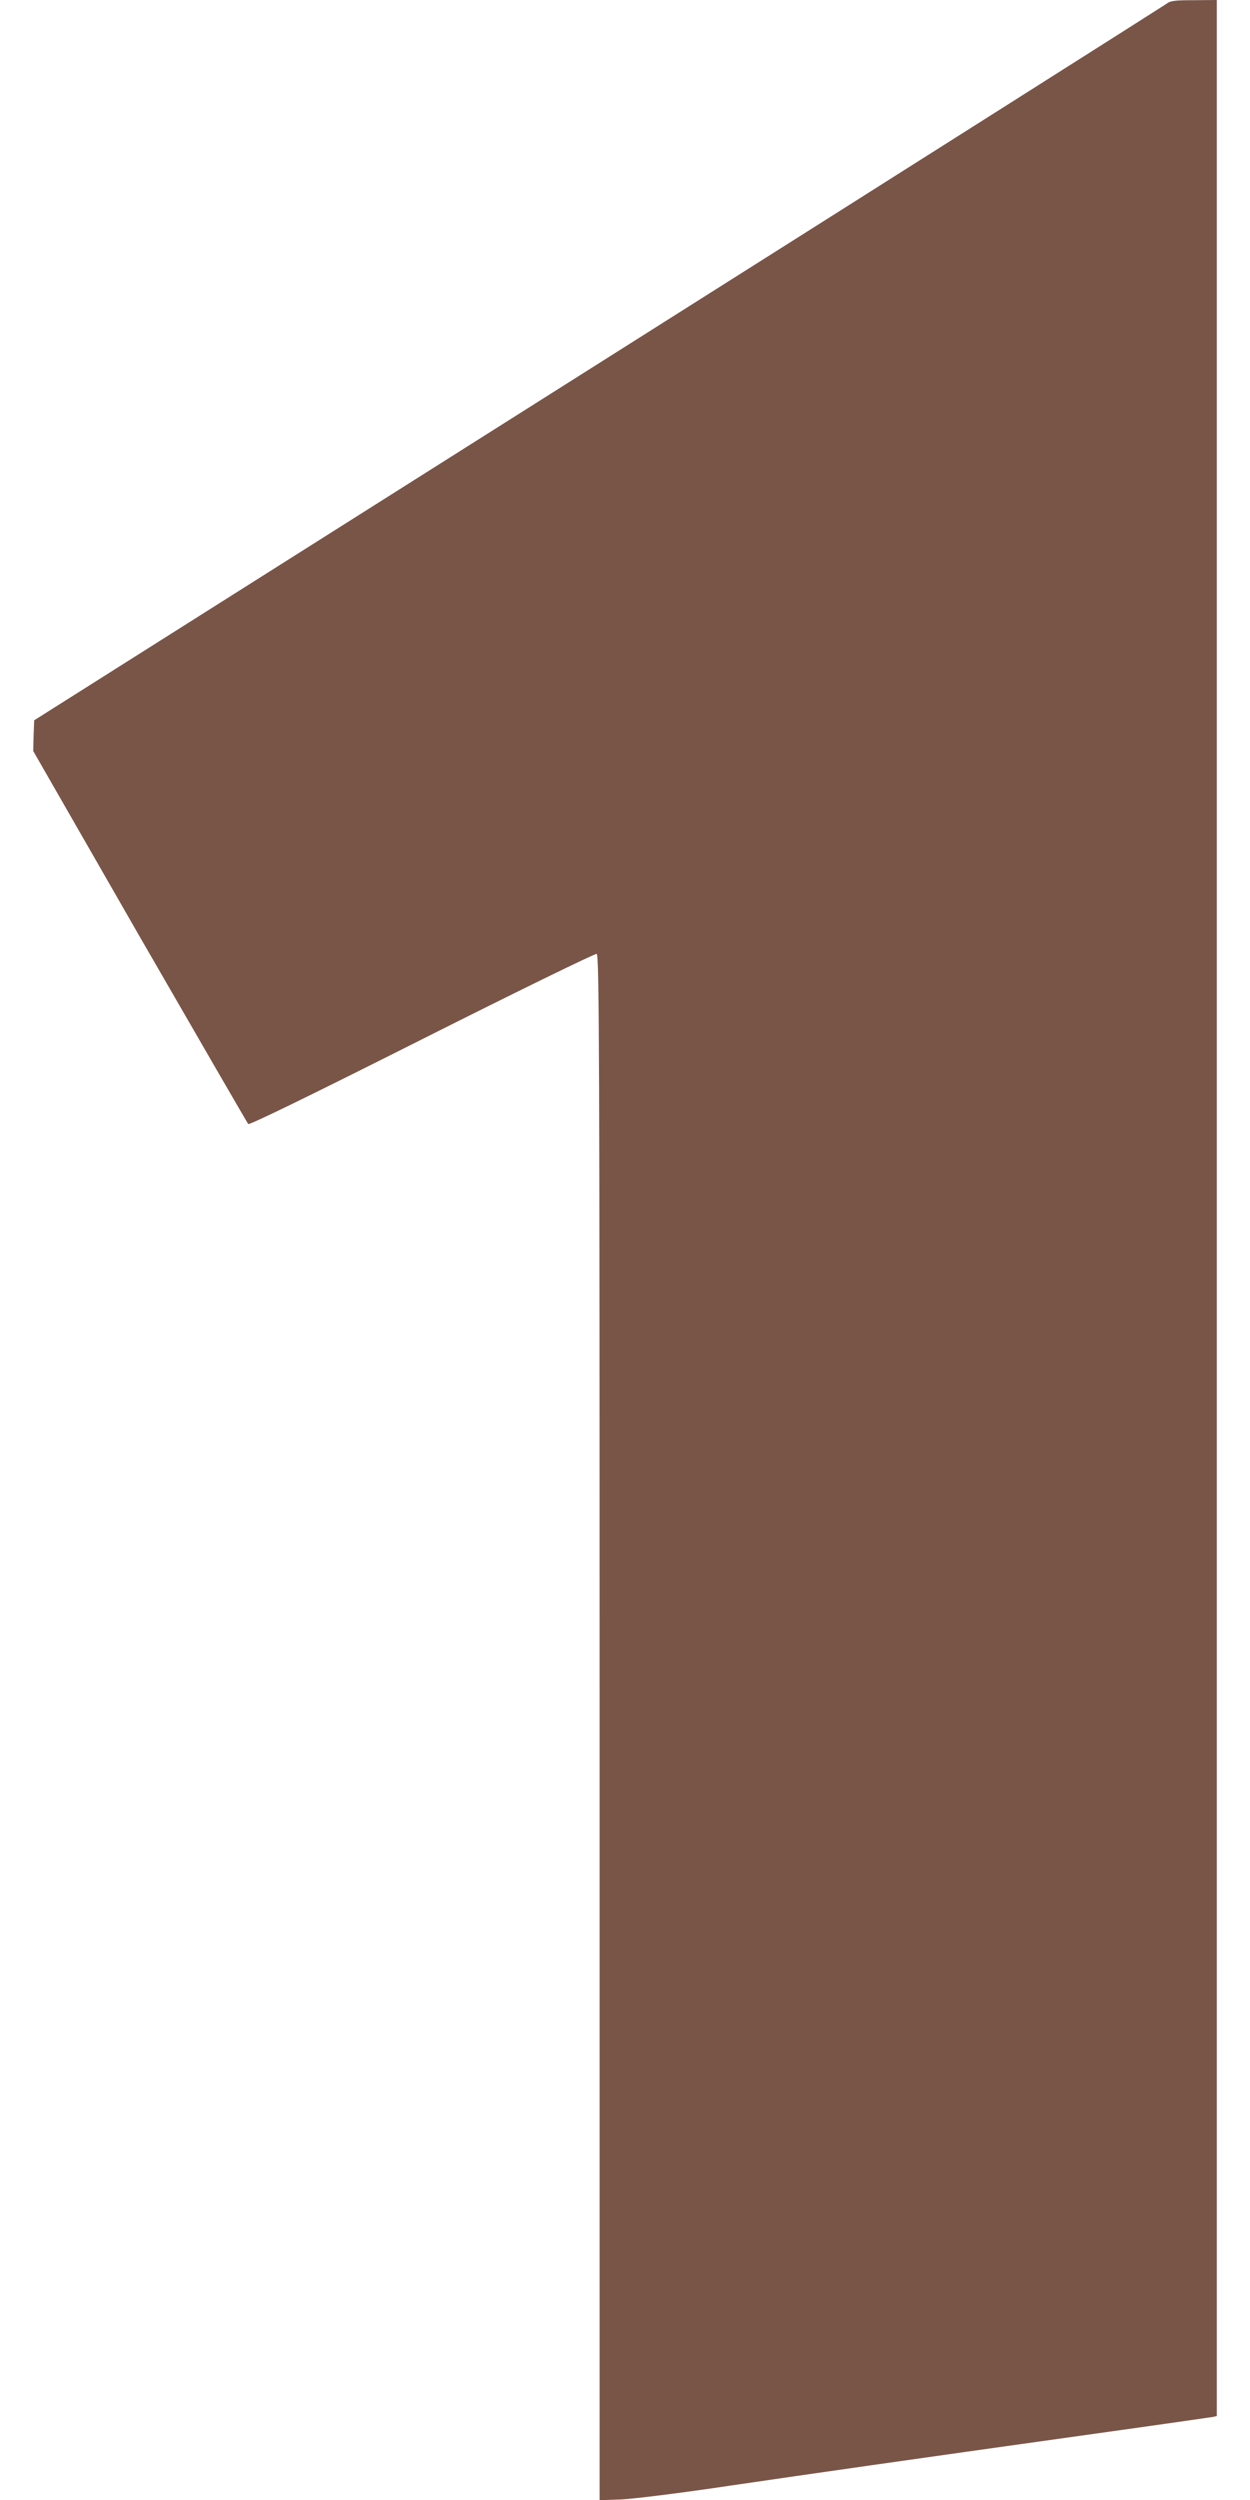 <?xml version="1.0" standalone="no"?>
<!DOCTYPE svg PUBLIC "-//W3C//DTD SVG 20010904//EN"
 "http://www.w3.org/TR/2001/REC-SVG-20010904/DTD/svg10.dtd">
<svg version="1.0" xmlns="http://www.w3.org/2000/svg"
 width="640pt" height="1280pt" viewBox="0 0 640 1280"
 preserveAspectRatio="xMidYMid meet">
<g transform="translate(0,1280) scale(0.1,-0.1)"
fill="#795548" stroke="none">
<path d="M5970 12779 c-14 -10 -1323 -840 -2910 -1843 l-2885 -1824 -3 -79 -2
-78 545 -950 c301 -522 551 -954 556 -960 6 -6 318 146 890 434 493 248 886
440 894 437 13 -5 15 -488 15 -3961 l0 -3956 113 4 c62 3 306 33 552 70 451
66 869 126 1875 267 316 44 585 83 598 85 l22 5 0 6185 0 6185 -117 -1 c-101
0 -122 -3 -143 -20z"/>
</g>
</svg>
